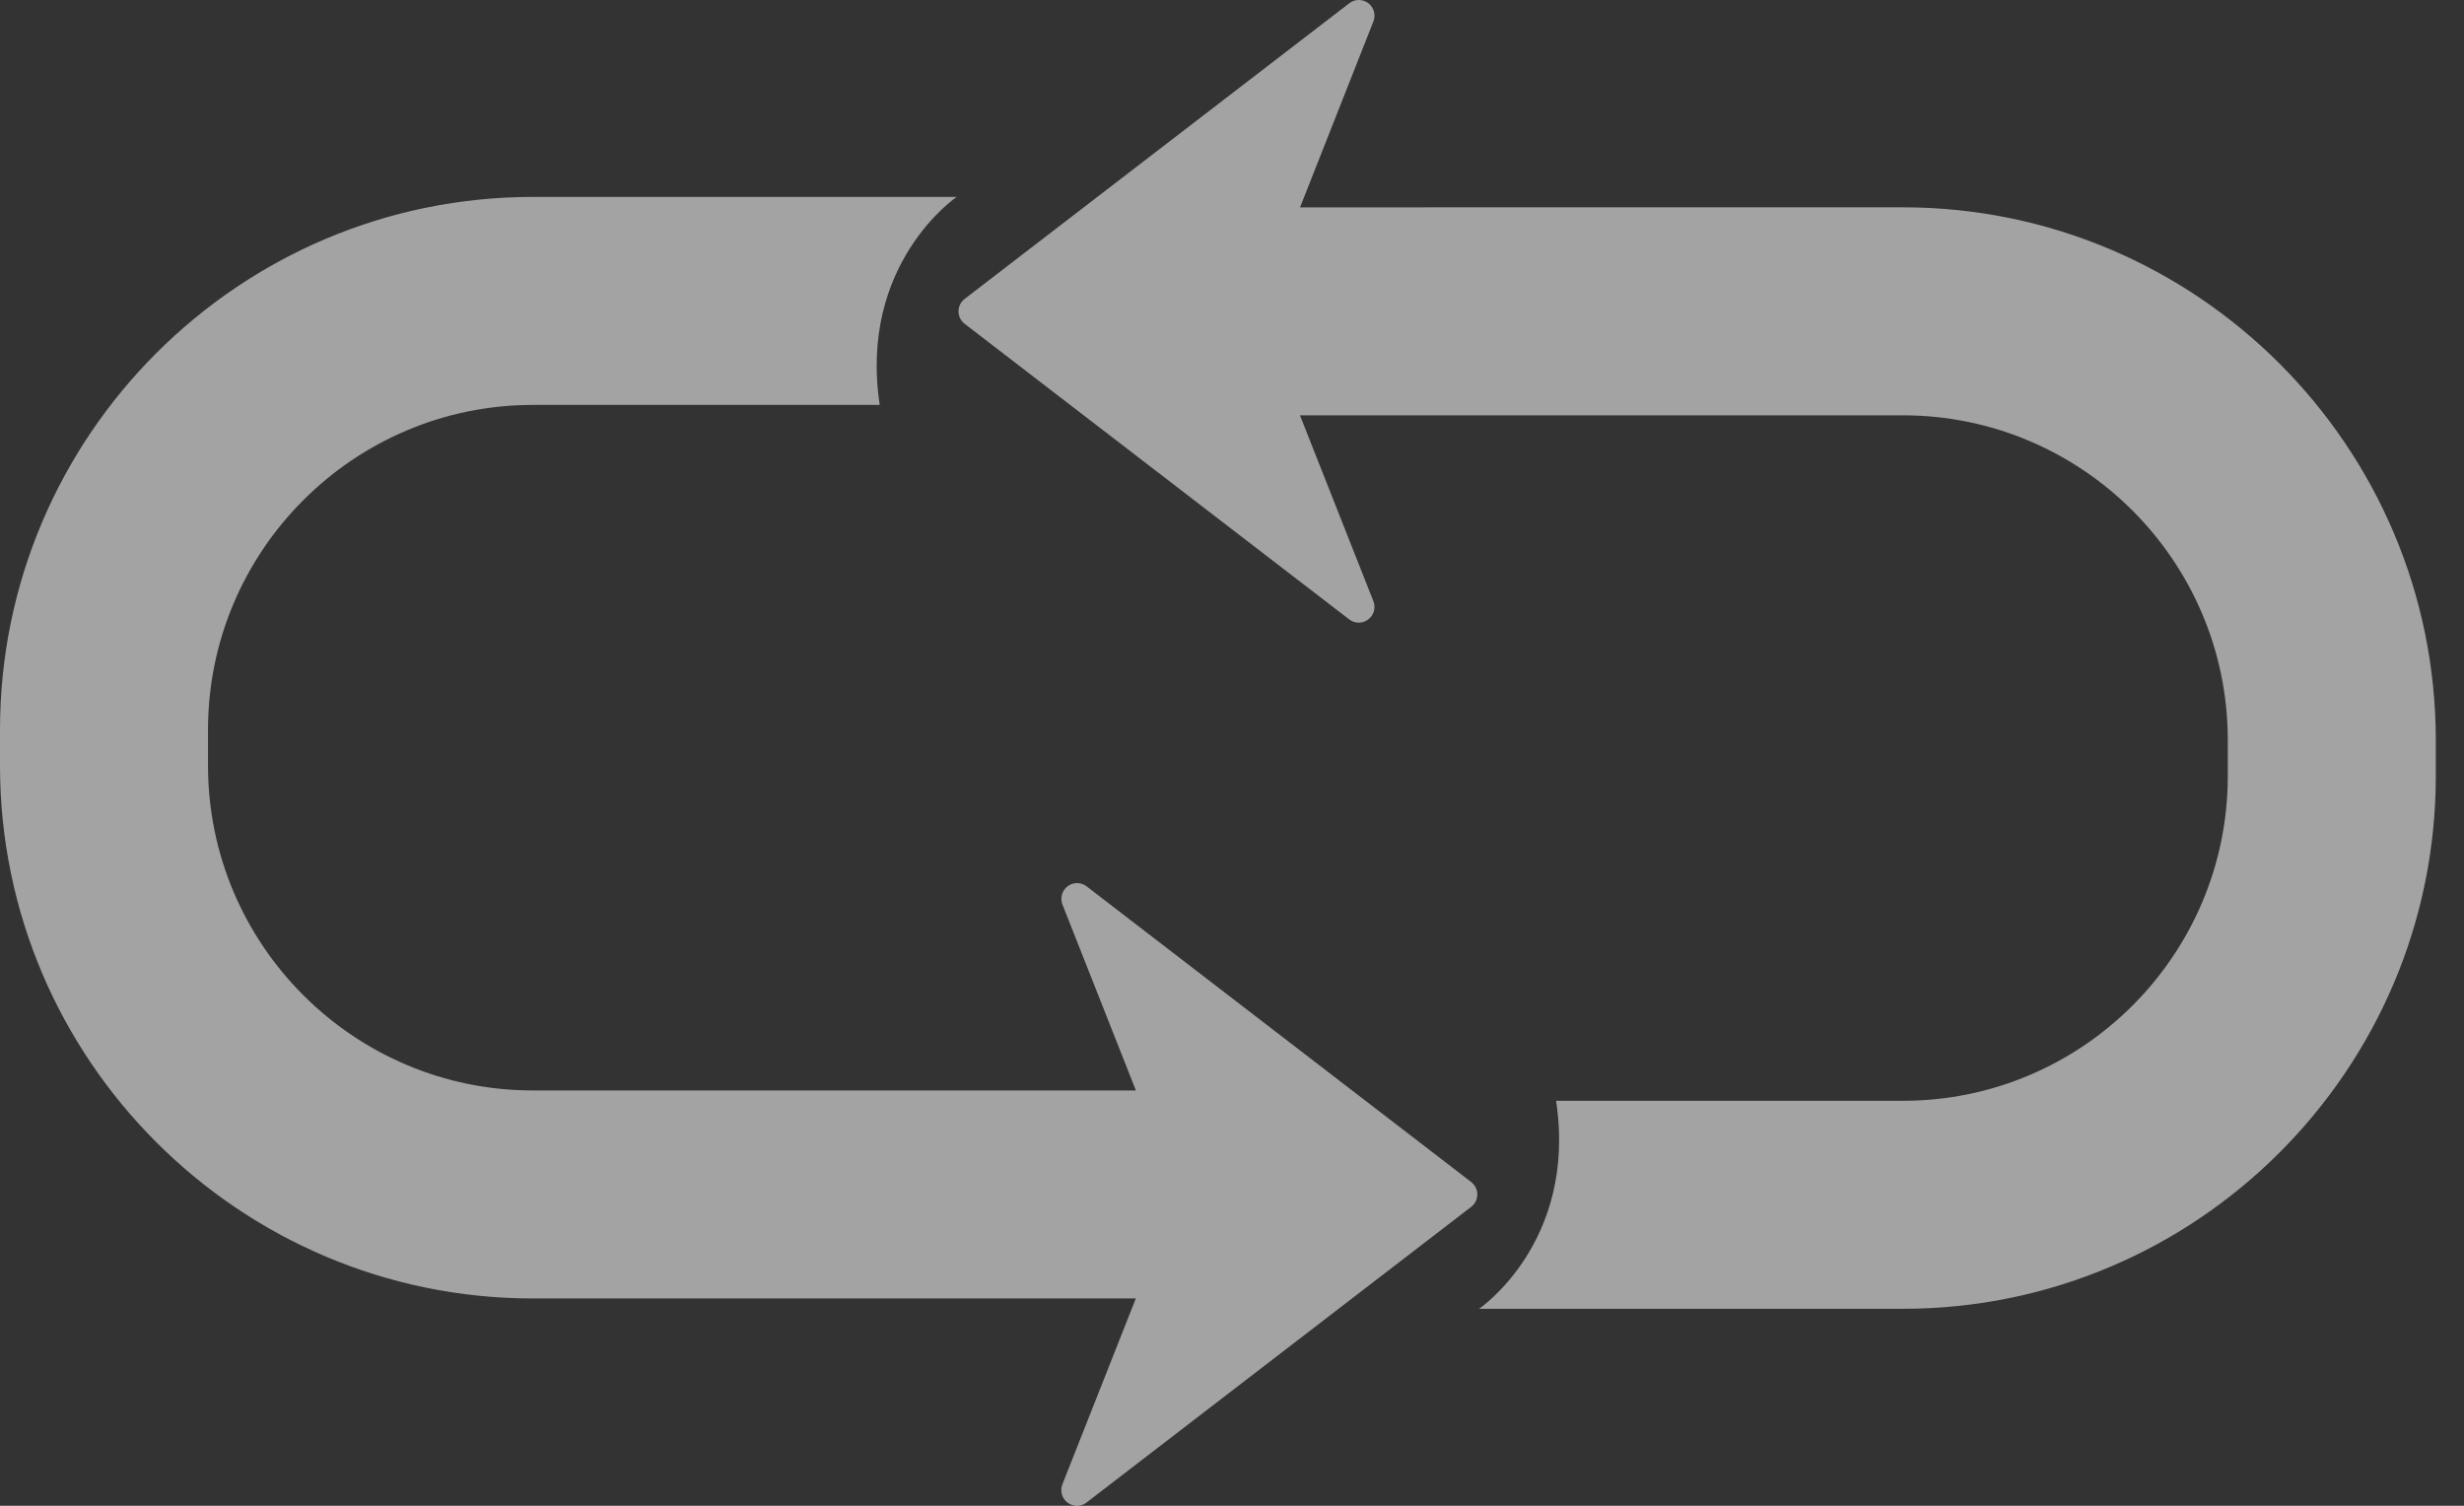 <svg width="36" height="22" viewBox="0 0 36 22" fill="none" xmlns="http://www.w3.org/2000/svg">
<rect x="0" y="0" width="36" height="22" fill="#333333" stroke="none"/>
<path fill-rule="evenodd" clip-rule="evenodd" d="M35.588 11.337V10.815C35.588 6.522 32.095 3.029 27.802 3.029H20.831V3.03H18.994L20.066 0.313C20.104 0.218 20.073 0.108 19.991 0.046C19.95 0.015 19.901 0 19.853 0C19.803 0 19.754 0.015 19.713 0.048L14.094 4.367C14.037 4.41 14.004 4.478 14.004 4.549C14.004 4.62 14.037 4.687 14.094 4.731L19.713 9.05C19.794 9.113 19.908 9.113 19.99 9.051C20.073 8.989 20.103 8.88 20.066 8.784L18.993 6.068H20.831H27.802C30.419 6.068 32.549 8.197 32.549 10.815V11.336C32.549 13.954 30.42 16.083 27.802 16.083H22.735C23.047 18.148 21.61 19.122 21.61 19.122H27.802C32.095 19.122 35.588 15.63 35.588 11.337ZM15.598 12.949C15.681 12.886 15.794 12.887 15.876 12.95L21.494 17.269C21.551 17.313 21.584 17.379 21.584 17.451C21.584 17.523 21.551 17.59 21.494 17.633L15.875 21.952C15.834 21.985 15.784 22 15.736 22C15.687 22 15.638 21.985 15.597 21.954C15.515 21.892 15.484 21.782 15.522 21.686L16.595 18.971H14.757V18.971H7.786C3.493 18.971 0 15.478 0 11.185V10.663C0 6.369 3.493 2.877 7.786 2.877H13.977C13.977 2.877 12.541 3.851 12.853 5.916H7.786C5.169 5.916 3.039 8.046 3.039 10.663V11.185C3.039 13.802 5.169 15.932 7.786 15.932H14.758H16.596L15.523 13.216C15.485 13.12 15.516 13.011 15.598 12.949Z" fill="white" fill-opacity="0.55"/>
</svg>
